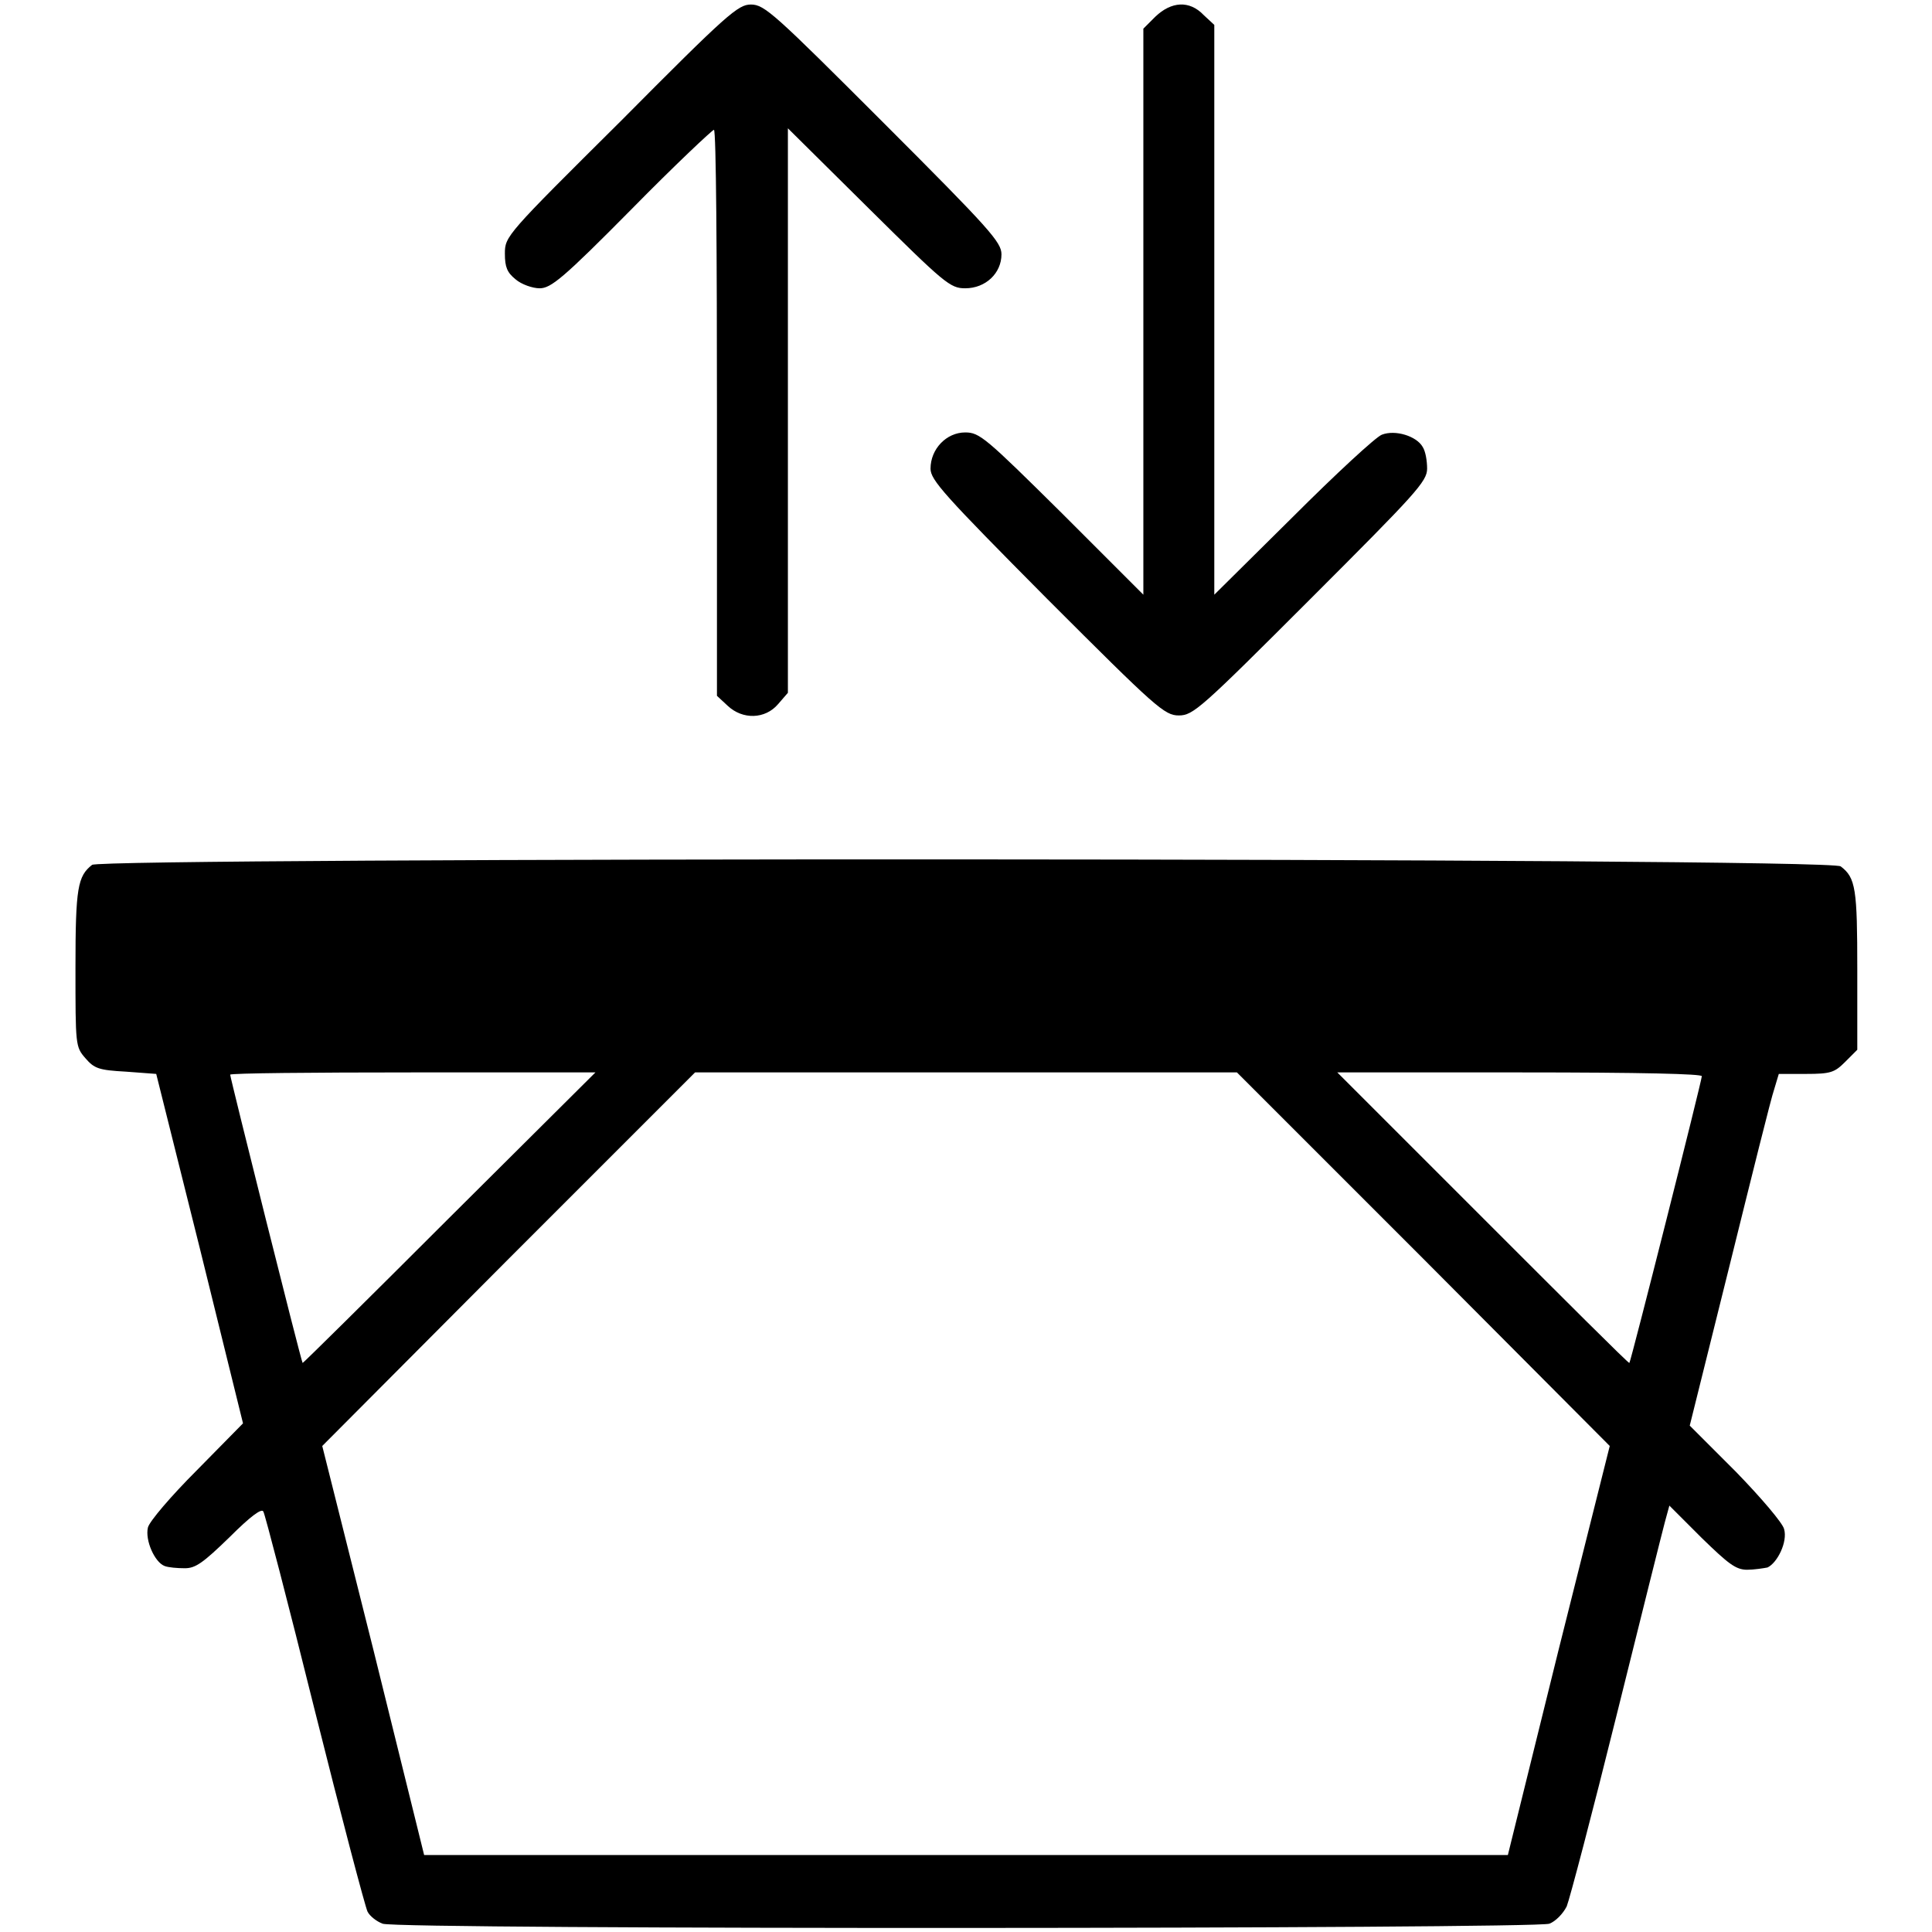 <?xml version="1.0" encoding="utf-8"?>
<!-- Svg Vector Icons : http://www.onlinewebfonts.com/icon -->
<!DOCTYPE svg PUBLIC "-//W3C//DTD SVG 1.1//EN" "http://www.w3.org/Graphics/SVG/1.1/DTD/svg11.dtd">
<svg version="1.1" xmlns="http://www.w3.org/2000/svg" xmlns:xlink="http://www.w3.org/1999/xlink" x="0px" y="0px" viewBox="0 0 256 256" enable-background="new 0 0 256 256" xml:space="preserve">
<g><g><g><path fill="#000000" d="M82.3,16C67.1,31.1,66.9,31.3,66.9,33.6c0,1.8,0.3,2.5,1.4,3.4c0.8,0.7,2.3,1.2,3.2,1.2c1.5,0,3.1-1.3,12.2-10.5c5.7-5.8,10.7-10.5,10.9-10.5c0.3,0,0.4,16.9,0.4,37.5v37.5l1.4,1.3c2,1.9,5,1.8,6.7-0.2l1.3-1.5V54.3V17l10.7,10.6c10.1,10,10.8,10.6,12.8,10.6c2.7,0,4.8-2,4.8-4.5c0-1.6-1.5-3.3-15.6-17.4C102.6,1.8,101.3,0.6,99.5,0.6C97.8,0.6,96.4,1.8,82.3,16z"/><path fill="#000000" d="M153.1,2.2l-1.6,1.6v37.5v37.5L140.7,68c-10.1-10-10.9-10.7-12.8-10.7c-2.5,0-4.6,2.2-4.6,4.8c0,1.5,1.8,3.5,15.4,17.2c14.5,14.5,15.6,15.5,17.5,15.5s2.9-0.9,17.4-15.4c14-14,15.5-15.6,15.5-17.3c0-1-0.2-2.3-0.6-2.9c-0.8-1.4-3.6-2.3-5.4-1.6c-0.8,0.3-6.1,5.2-11.8,10.9l-10.4,10.3V41.1V3.3L159.5,2C157.6,0,155.2,0.2,153.1,2.2z"/><path fill="#000000" d="M12.2,114.6c-1.9,1.5-2.2,3-2.2,13.6c0,10.3,0,10.5,1.3,12c1.2,1.4,1.8,1.6,5.4,1.8l4,0.3l5.8,23.2l5.7,23.1l-6.1,6.2c-3.5,3.5-6.3,6.8-6.5,7.6c-0.4,1.7,0.9,4.6,2.2,5.1c0.5,0.2,1.7,0.3,2.7,0.3c1.4,0,2.4-0.7,5.9-4.1c2.8-2.8,4.3-3.9,4.5-3.4c0.2,0.3,3.3,12.2,6.8,26.3c3.5,14,6.7,26.1,7,26.7c0.3,0.6,1.2,1.3,2,1.6c1.9,0.8,152.8,0.7,154.6,0c0.8-0.3,1.8-1.3,2.3-2.3c0.4-1,3.4-12.4,6.6-25.3c3.2-12.9,6.1-24.5,6.4-25.6l0.6-2.2l4.3,4.3c3.5,3.4,4.5,4.2,6,4.2c0.9,0,2.2-0.2,2.7-0.3c1.3-0.6,2.7-3.4,2.2-5.1c-0.2-0.8-3-4.1-6.4-7.6l-6.1-6.1l5.3-21.3c2.9-11.7,5.5-22.2,5.9-23.3l0.6-2h3.6c3.3,0,3.8-0.2,5.2-1.6l1.6-1.6v-10.6c0-10.7-0.2-12.2-2.2-13.7C242.6,113.6,13.4,113.6,12.2,114.6z M59.5,161.4c-10.6,10.6-19.3,19.2-19.4,19.2c-0.2-0.2-9.6-37.8-9.6-38.2c0-0.2,10.9-0.3,24.2-0.3h24.2L59.5,161.4z M188.6,166.8l24.7,24.8l-6.8,27.1l-6.7,27.1H128H56.2l-6.7-27.1l-6.8-27.1l24.7-24.8l24.7-24.7H128h35.9L188.6,166.8z M225.5,142.6c0,0.6-9.4,37.8-9.6,38c-0.1,0.1-8.8-8.6-19.4-19.2l-19.3-19.3h24.2C217.7,142.1,225.5,142.3,225.5,142.6z"/></g></g></g>
</svg>